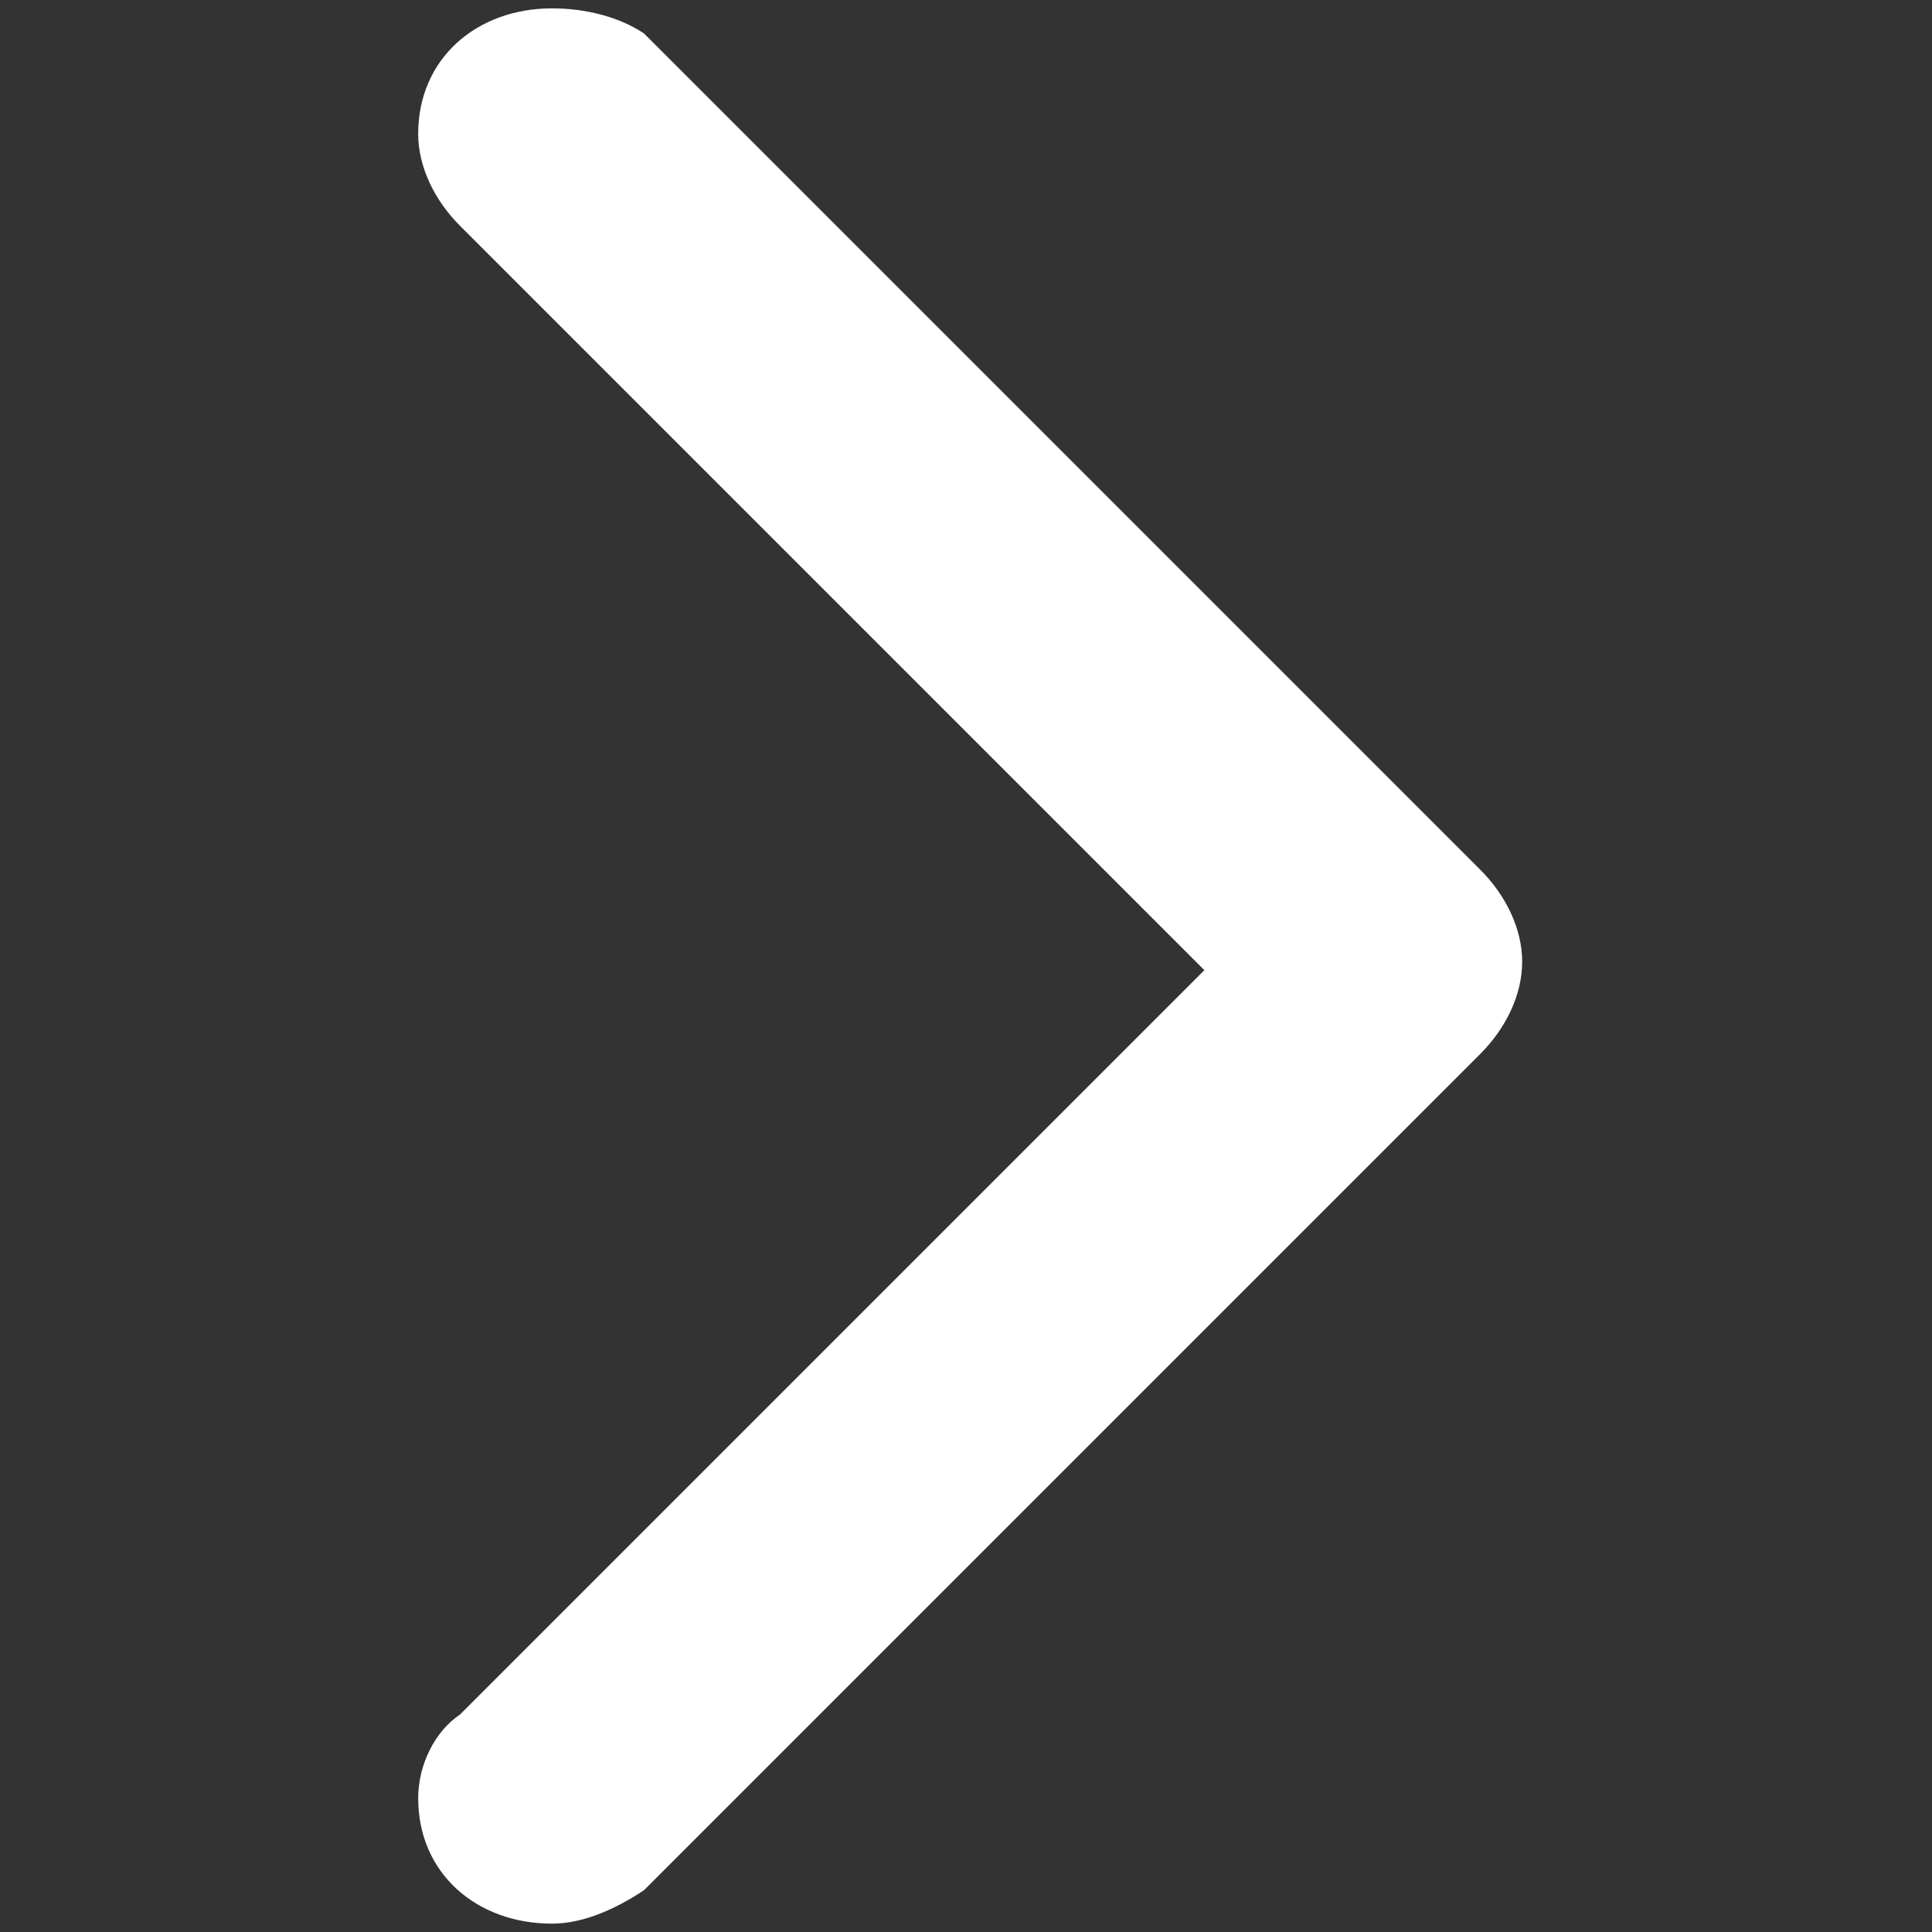 <?xml version="1.0" encoding="utf-8"?>
<!-- Generator: Adobe Illustrator 27.2.0, SVG Export Plug-In . SVG Version: 6.00 Build 0)  -->
<svg version="1.1" id="Capa_1" xmlns="http://www.w3.org/2000/svg" xmlns:xlink="http://www.w3.org/1999/xlink" x="0px" y="0px"
	 viewBox="0 0 23.1 23.1" style="enable-background:new 0 0 23.1 23.1;" xml:space="preserve">
<rect x="0" y="0" width="23.1" height="23.1" fill="#333333" stroke="none"/>
<style type="text/css">
	.st0{fill-rule:evenodd;clip-rule:evenodd;fill:#FFFFFF;}
	.st1{fill:none;}
</style>
<g>
	<path class="st0" d="M5.5,2.7l8.9,8.9l-8.9,8.9c-0.3,0.2-0.5,0.6-0.5,1C5,22.4,5.7,23,6.6,23c0.4,0,0.8-0.2,1.1-0.4l10-10l0,0
		c0.3-0.3,0.5-0.7,0.5-1.1c0-0.4-0.2-0.8-0.5-1.1l0,0l-10-10C7.4,0.2,7,0.1,6.6,0.1C5.7,0.1,5,0.7,5,1.6C5,2,5.2,2.4,5.5,2.7z"/>
	<rect x="-0.9" y="-0.9" class="st1" width="25" height="25"/>
</g>
</svg>

